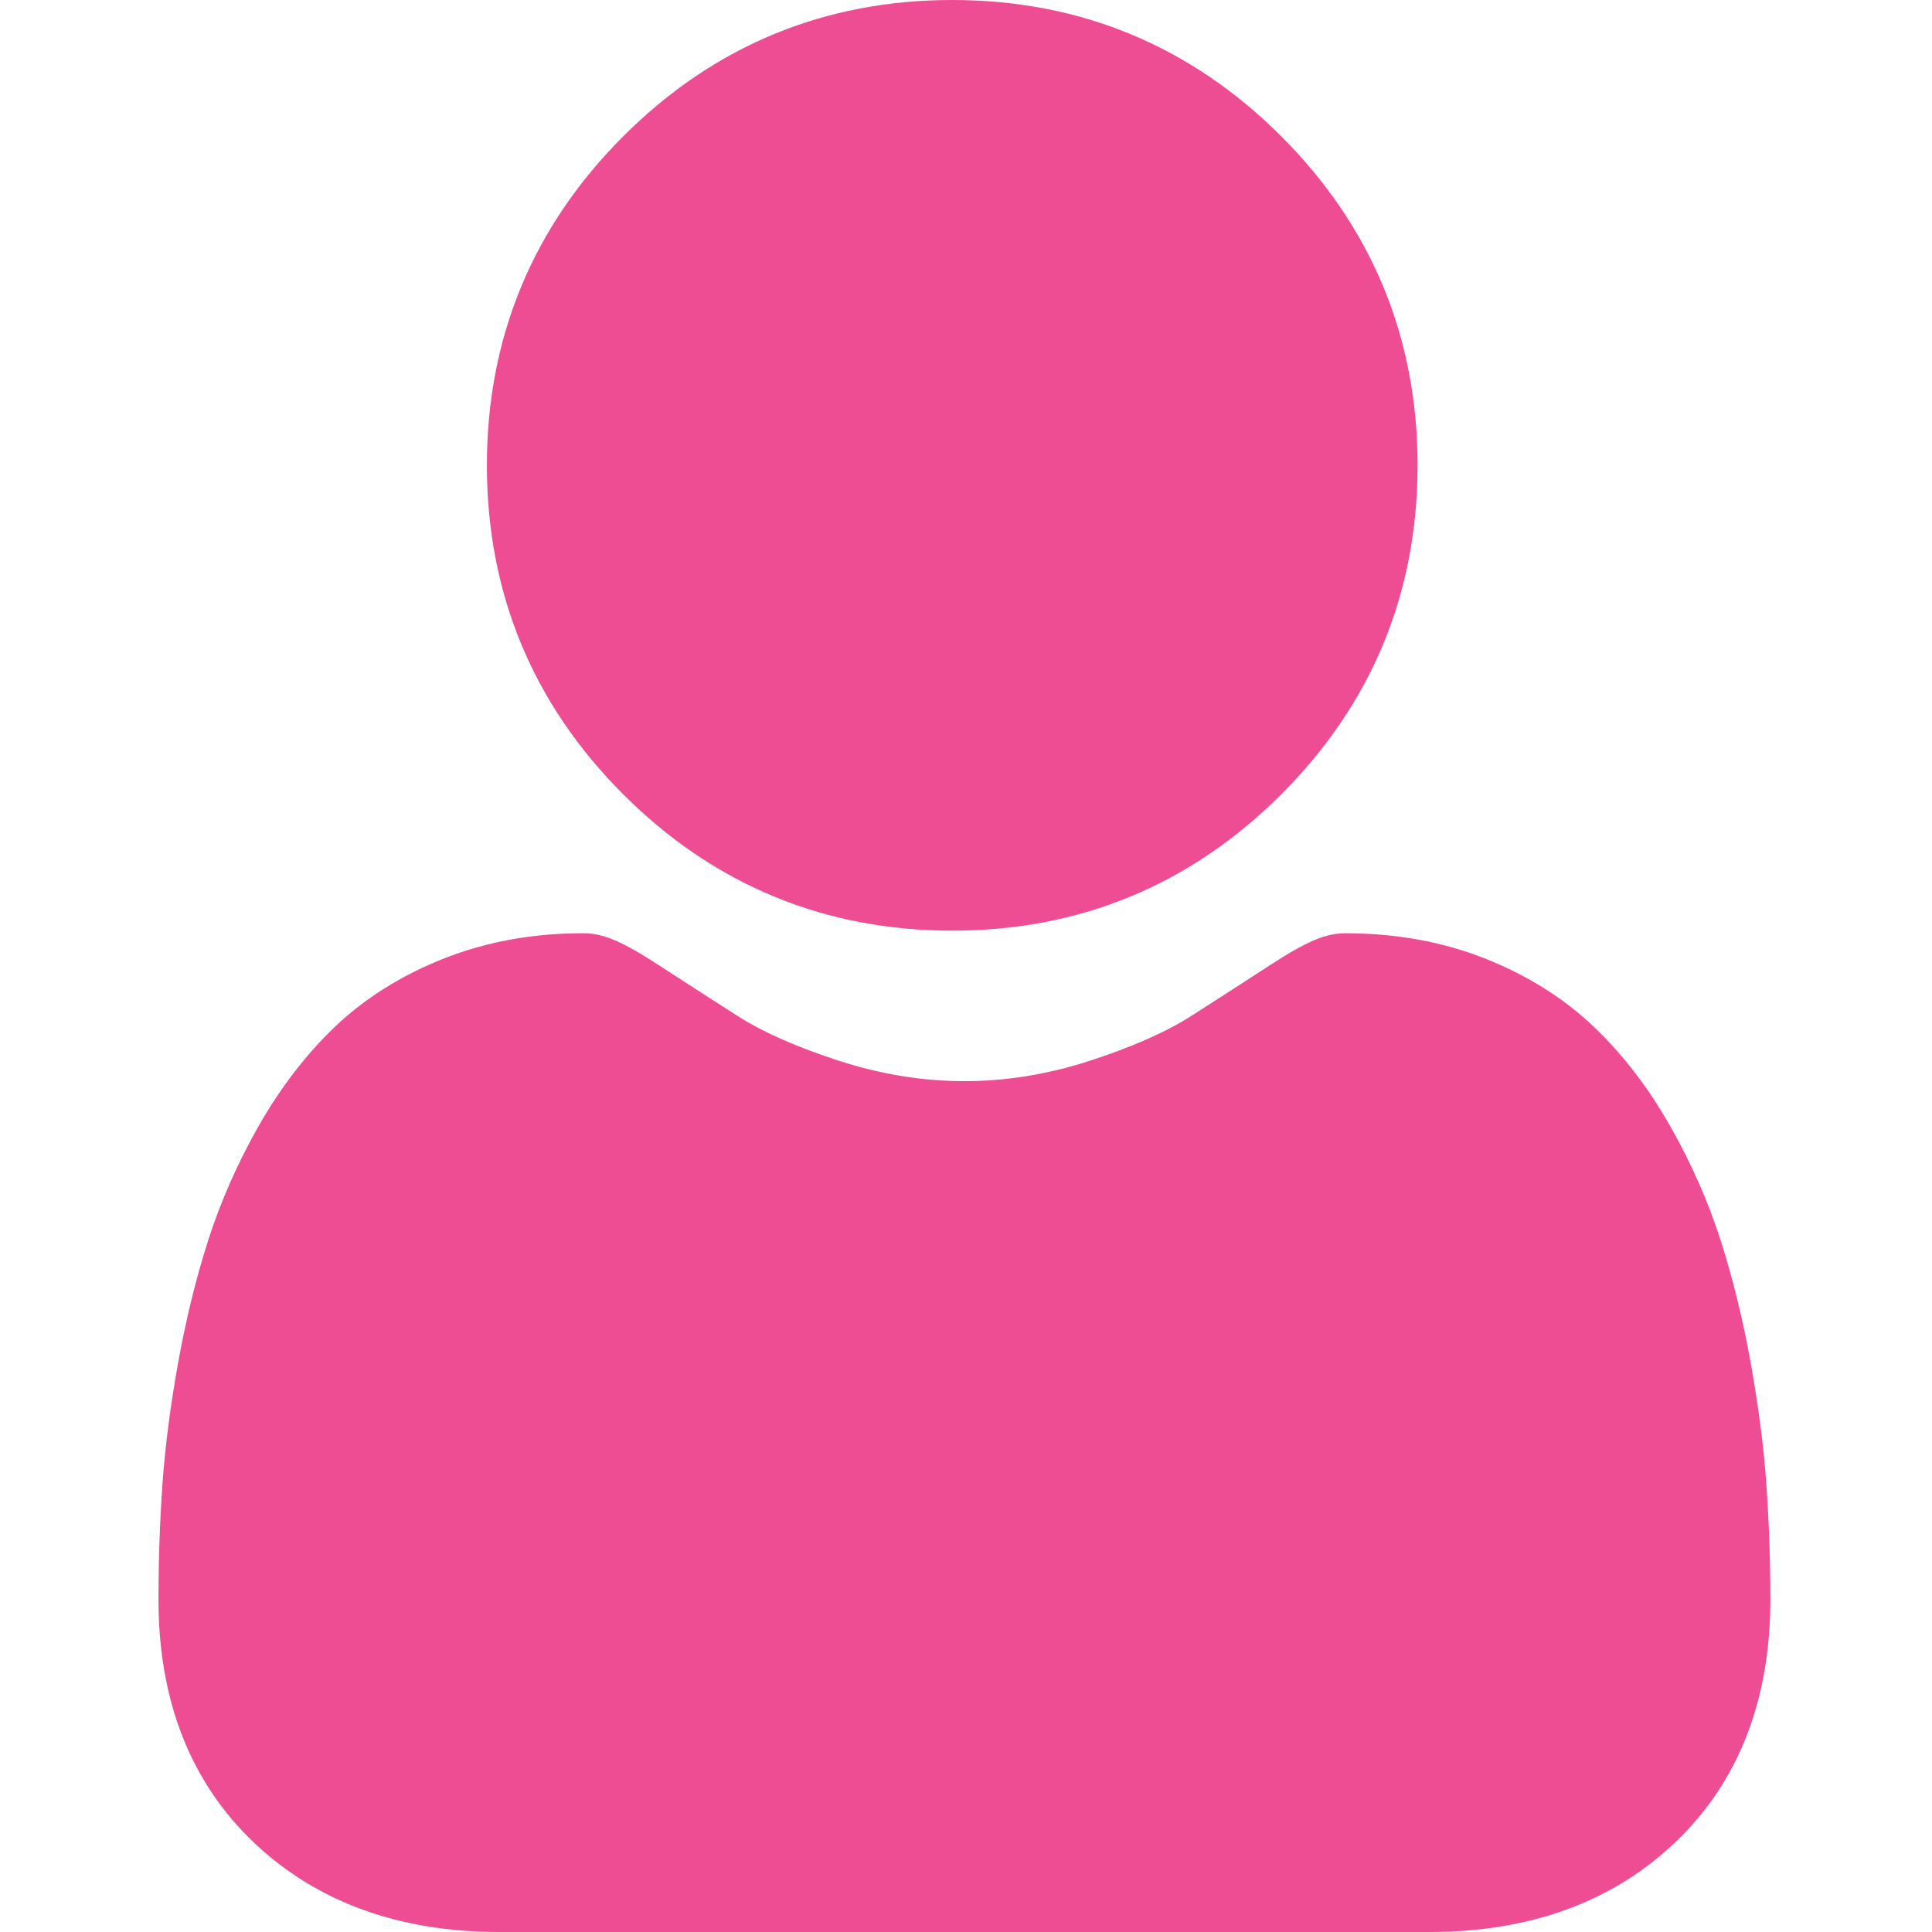 <svg width="64" height="64" viewBox="0 0 64 64" fill="none" xmlns="http://www.w3.org/2000/svg">
<g id="User" clip-path="url(#clip0_1350_371)">
<path id="Vector" d="M31.544 30.829C35.779 30.829 39.447 29.31 42.443 26.313C45.44 23.316 46.959 19.65 46.959 15.414C46.959 11.18 45.44 7.513 42.443 4.515C39.446 1.519 35.779 0 31.544 0C27.308 0 23.642 1.519 20.645 4.516C17.648 7.512 16.129 11.179 16.129 15.414C16.129 19.65 17.648 23.317 20.645 26.313C23.643 29.309 27.31 30.829 31.544 30.829Z" fill="#EF4D93"/>
<path id="Vector_2" d="M58.516 49.212C58.43 47.965 58.255 46.605 57.998 45.168C57.738 43.721 57.403 42.353 57.003 41.102C56.589 39.81 56.027 38.534 55.331 37.31C54.61 36.041 53.762 34.935 52.811 34.026C51.816 33.074 50.599 32.309 49.19 31.751C47.787 31.196 46.232 30.915 44.568 30.915C43.915 30.915 43.283 31.183 42.063 31.977C41.312 32.467 40.434 33.033 39.453 33.66C38.615 34.194 37.479 34.694 36.076 35.147C34.708 35.59 33.318 35.815 31.946 35.815C30.575 35.815 29.186 35.59 27.815 35.147C26.414 34.695 25.278 34.194 24.441 33.66C23.47 33.039 22.591 32.473 21.829 31.977C20.61 31.182 19.977 30.914 19.324 30.914C17.66 30.914 16.105 31.196 14.703 31.752C13.295 32.309 12.077 33.074 11.082 34.026C10.131 34.937 9.283 36.041 8.562 37.31C7.867 38.534 7.305 39.809 6.891 41.103C6.491 42.353 6.156 43.721 5.896 45.168C5.639 46.603 5.464 47.964 5.378 49.214C5.293 50.438 5.25 51.709 5.25 52.993C5.25 56.334 6.312 59.038 8.406 61.033C10.475 63.001 13.211 64 16.54 64H47.356C50.684 64 53.42 63.002 55.489 61.033C57.584 59.04 58.645 56.335 58.645 52.993C58.645 51.703 58.602 50.431 58.516 49.212Z" fill="#EF4D93"/>
</g>
<defs>
<clipPath id="clip0_1350_371">
<rect width="64" height="64" fill="white"/>
</clipPath>
</defs>
</svg>
